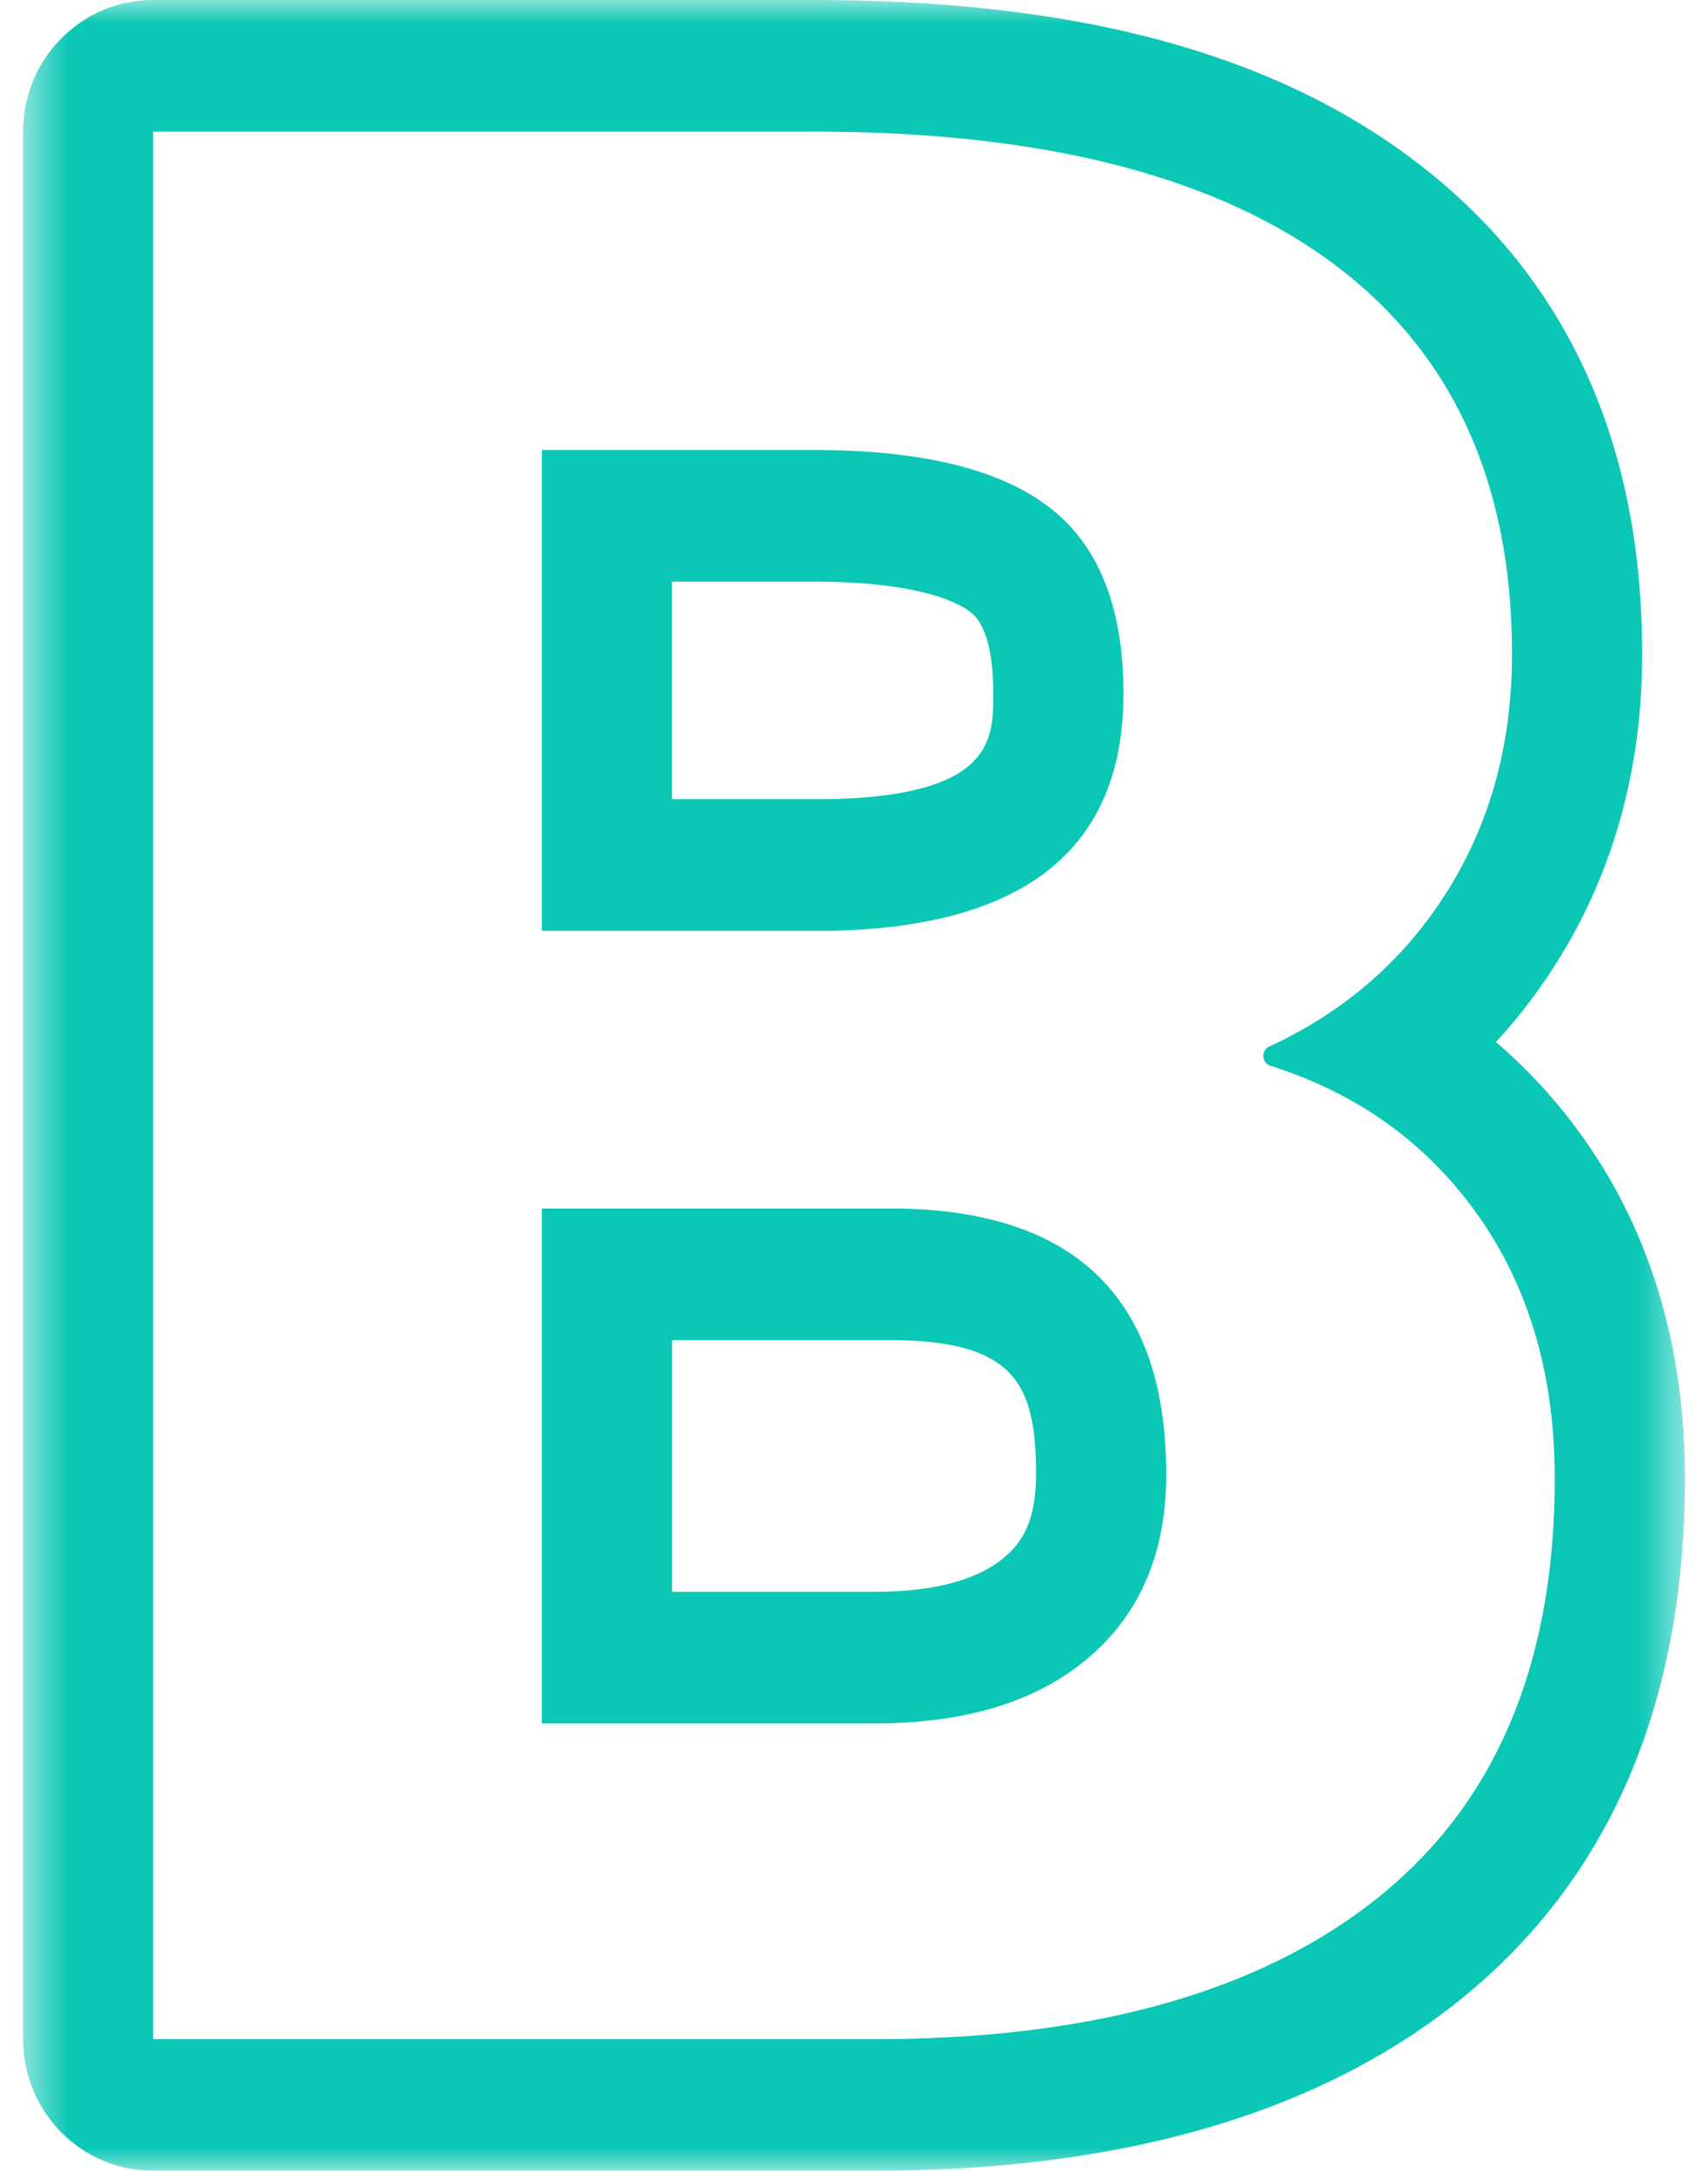 <svg height="47" viewBox="0 0 37 47" width="37" xmlns="http://www.w3.org/2000/svg" xmlns:xlink="http://www.w3.org/1999/xlink"><mask id="a" fill="#fff"><path d="m.5 0h36v47h-36z" fill="#fff" fill-rule="evenodd"/></mask><path d="m14.557 29.016h4.876c2.559.043 3.01.973 3.01 2.908 0 1.062-.34 1.499-.675 1.784-.583.501-1.532.756-2.82.756h-4.39v-5.448zm0-16.423h3.073c2.286 0 3.134.46 3.392.657.41.313.495 1.135.495 1.768 0 .988 0 2.216-3.576 2.285h-3.384zm3.073-12.593h-14.31c-1.559 0-2.82 1.276-2.82 2.85v41.3c0 1.574 1.262 2.85 2.82 2.85h15.882c5.291-.043 9.485-1.305 12.488-3.75 3.192-2.602 4.81-6.383 4.81-11.24 0-2.952-.802-5.516-2.383-7.623a11.335 11.335 0 0 0 -1.712-1.826c.416-.449.797-.933 1.143-1.452 1.344-2.014 2.026-4.349 2.026-6.942 0-4.641-1.677-8.25-4.985-10.728-3.09-2.315-7.329-3.439-12.96-3.439zm-5.892 37.314h7.21c1.983 0 3.532-.478 4.645-1.433 1.113-.954 1.67-2.274 1.67-3.957 0-3.782-1.937-5.701-5.809-5.758h-7.716zm0-17.16h6.229c4.246-.077 6.37-1.788 6.37-5.136 0-1.87-.538-3.218-1.614-4.04-1.075-.824-2.773-1.235-5.093-1.235h-5.892v10.41zm5.892-17.304c4.957 0 8.718.96 11.28 2.879 2.563 1.92 3.844 4.733 3.844 8.438 0 2.024-.514 3.807-1.543 5.347-.917 1.375-2.154 2.422-3.71 3.142a.225.225 0 0 0 .025.421c1.809.574 3.257 1.584 4.344 3.033 1.207 1.607 1.81 3.574 1.81 5.9 0 3.97-1.253 6.977-3.76 9.02-2.507 2.042-6.08 3.082-10.718 3.12h-15.883v-41.3h14.31z" fill="#0bc7b5" fill-rule="evenodd" mask="url(#a)"/></svg>